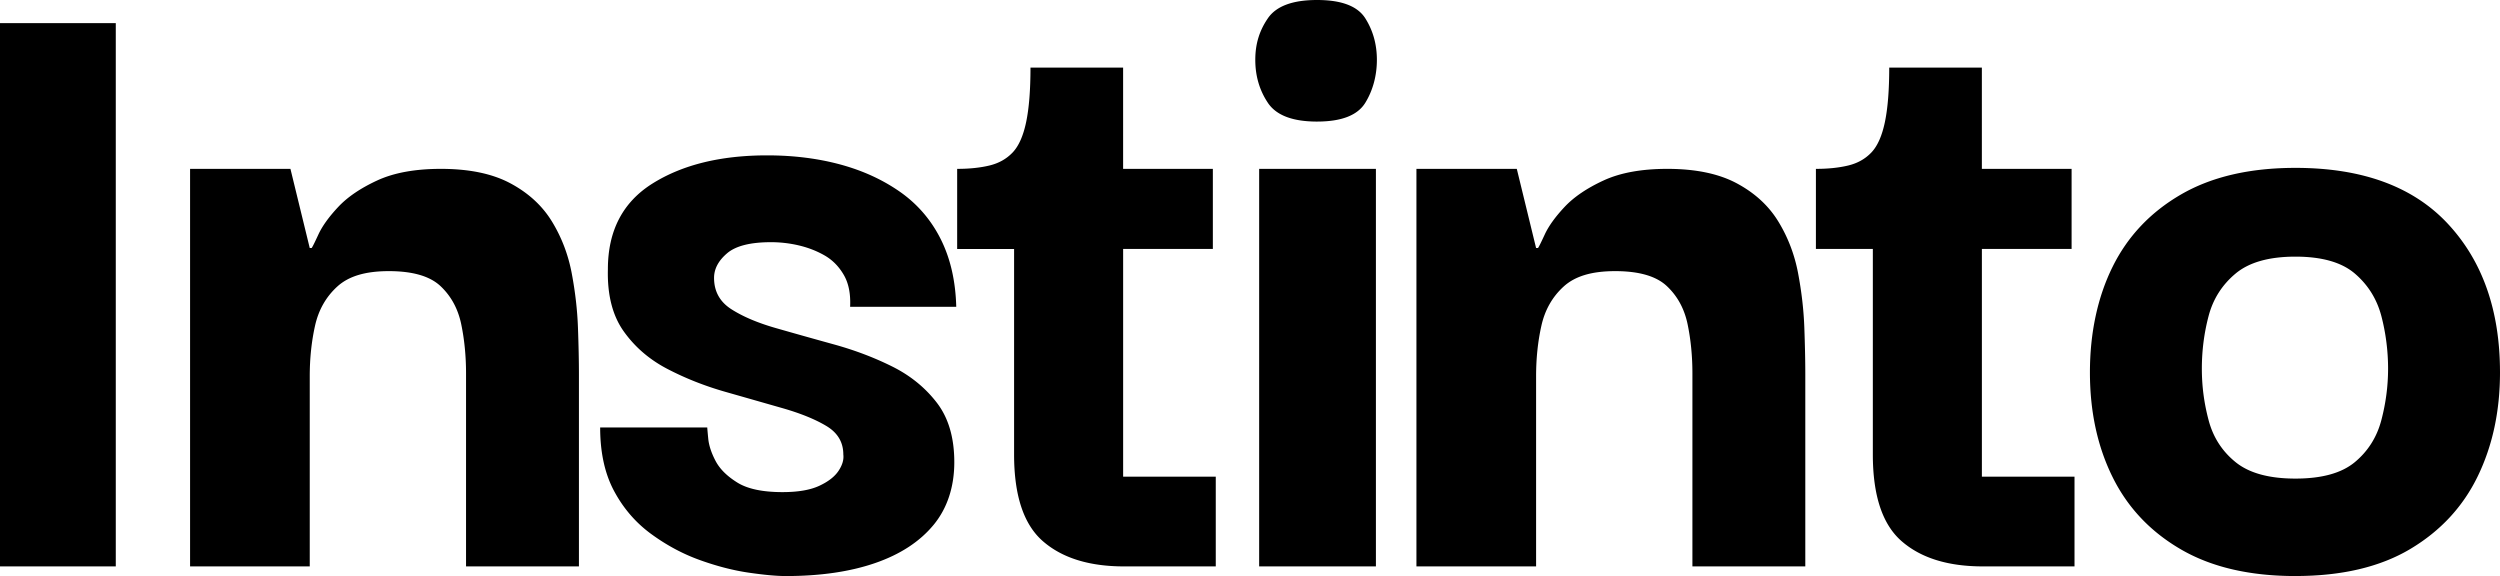 <svg xmlns="http://www.w3.org/2000/svg" viewBox="0 0 1364.84 314.48"><path d="M0 12.64h63.21v296.57H0zm103.77 296.58V92.18h54.79l10.53 43.2h1.05c.35-.35 1.58-2.81 3.69-7.37 2.11-4.56 5.7-9.56 10.8-15.01 5.09-5.44 12.2-10.27 21.33-14.49 9.13-4.21 20.72-6.32 34.77-6.32 15.45 0 28.09 2.63 37.93 7.9 9.83 5.27 17.39 12.21 22.65 20.81 5.27 8.61 8.86 18 10.8 28.18 1.93 10.19 3.07 20.11 3.42 29.76.35 9.66.53 18.18.53 25.55v104.83h-61.63V203.87c0-9.48-.88-18.44-2.63-26.87-1.76-8.43-5.53-15.36-11.32-20.81-5.8-5.44-15.2-8.17-28.18-8.17s-22.04 2.82-28.18 8.43c-6.15 5.62-10.19 12.73-12.12 21.33-1.93 8.61-2.9 17.83-2.9 27.66v103.77h-65.32zm325.02 5.26c-4.92 0-11.59-.62-20.02-1.84-8.43-1.23-17.3-3.51-26.6-6.85-9.31-3.33-18.17-8.07-26.6-14.22-8.43-6.14-15.19-13.96-20.28-23.44-5.1-9.48-7.64-21.07-7.64-34.77h58.47c0 .35.17 2.37.53 6.06.35 3.69 1.66 7.73 3.95 12.12 2.28 4.4 6.23 8.35 11.85 11.85 5.61 3.52 13.87 5.27 24.76 5.27 8.43 0 15.1-1.14 20.02-3.42 4.91-2.28 8.43-5 10.54-8.16 2.11-3.16 2.98-6.14 2.63-8.96 0-6.67-3.08-11.85-9.22-15.54-6.15-3.69-14.14-6.93-23.97-9.75-9.83-2.81-20.28-5.8-31.34-8.95-11.06-3.16-21.52-7.28-31.34-12.38-9.84-5.09-17.83-11.93-23.97-20.54-6.15-8.6-9.05-19.93-8.69-33.98 0-21.07 8.17-36.69 24.5-46.88 16.33-10.18 37.14-15.28 62.42-15.28 14.4 0 27.74 1.67 40.04 5 12.29 3.34 23.18 8.35 32.66 15.01 9.48 6.68 16.86 15.28 22.13 25.81s8.07 22.83 8.43 36.87h-57.94c.34-7.02-.79-12.82-3.43-17.38-2.63-4.56-6.06-8.07-10.27-10.54-4.22-2.45-8.87-4.3-13.96-5.53a65.983 65.983 0 0 0-15.54-1.84c-11.24 0-19.23 2.02-23.97 6.06-4.74 4.04-7.11 8.52-7.11 13.43 0 7.37 3.16 13.09 9.48 17.12 6.32 4.04 14.4 7.46 24.23 10.27 9.83 2.82 20.45 5.8 31.87 8.96 11.41 3.16 22.03 7.2 31.87 12.12 9.83 4.92 17.91 11.51 24.23 19.75 6.32 8.26 9.48 19.05 9.48 32.4s-3.78 25.11-11.33 34.24c-7.56 9.14-18.17 16.07-31.87 20.81-13.7 4.74-30.03 7.11-48.99 7.11m184.88-5.27c-18.96 0-33.71-4.56-44.25-13.7-10.54-9.13-15.8-24.93-15.8-47.41V129.59h59.53v130.64h50.57v48.99h-50.04zm-91.13-173.31V92.19c6.67 0 12.55-.61 17.65-1.84 5.09-1.23 9.3-3.6 12.64-7.11 3.33-3.51 5.79-9.04 7.37-16.59 1.58-7.55 2.37-17.47 2.37-29.76h50.57V92.2h48.99v43.72H522.55zm164.87-43.73h63.74v217.03h-63.74V92.18zm31.61-25.81c-13.35 0-22.31-3.42-26.87-10.27-4.57-6.85-6.85-14.66-6.85-23.44s2.28-15.98 6.85-22.65C696.72 3.34 705.68 0 719.03 0s22.13 3.34 26.34 10.01c4.21 6.68 6.32 14.22 6.32 22.65s-2.11 16.59-6.32 23.44c-4.21 6.85-13 10.27-26.34 10.27m54.25 242.85V92.18h54.79l10.53 43.2h1.05c.35-.35 1.58-2.81 3.69-7.37 2.11-4.56 5.7-9.56 10.8-15.01 5.09-5.44 12.2-10.27 21.34-14.49 9.13-4.21 20.72-6.32 34.77-6.32 15.45 0 28.09 2.63 37.93 7.9 9.83 5.27 17.39 12.21 22.65 20.81 5.27 8.61 8.86 18 10.8 28.18 1.93 10.19 3.07 20.11 3.42 29.76.35 9.66.53 18.18.53 25.55v104.83h-61.63V203.87c0-9.48-.88-18.44-2.63-26.87-1.76-8.43-5.53-15.36-11.33-20.81-5.79-5.44-15.19-8.17-28.18-8.17s-22.04 2.82-28.18 8.43c-6.15 5.62-10.19 12.73-12.12 21.33-1.93 8.61-2.9 17.83-2.9 27.66v103.77h-65.32zm309.22 0c-18.96 0-33.71-4.56-44.25-13.7-10.54-9.13-15.8-24.93-15.8-47.41V129.59h59.53v130.64h50.57v48.99h-50.04zm-91.13-173.31V92.19c6.67 0 12.55-.61 17.65-1.84 5.09-1.23 9.3-3.6 12.64-7.11 3.33-3.51 5.79-9.04 7.37-16.59 1.58-7.55 2.37-17.47 2.37-29.76h50.57V92.2h48.99v43.72h-139.6zm261.8 125.37c14.39 0 25.19-2.98 32.4-8.96 7.19-5.97 12.03-13.61 14.49-22.92 2.45-9.3 3.68-18.7 3.68-28.18s-1.23-19.4-3.68-28.71c-2.46-9.3-7.29-17.03-14.49-23.18-7.2-6.14-18-9.22-32.4-9.22s-25.28 3.08-32.66 9.22c-7.37 6.15-12.3 13.88-14.75 23.18-2.46 9.31-3.69 18.88-3.69 28.71s1.23 18.88 3.69 28.18c2.45 9.31 7.37 16.95 14.75 22.92 7.38 5.97 18.26 8.96 32.66 8.96m0 53.2c-24.94 0-45.75-4.83-62.42-14.49-16.68-9.66-29.15-22.83-37.4-39.51-8.26-16.68-12.38-35.73-12.38-57.15s4.12-41 12.38-57.68c8.25-16.68 20.72-29.85 37.4-39.51 16.68-9.65 37.48-14.49 62.42-14.49 36.52 0 64.27 10.19 83.23 30.55 18.96 20.37 28.44 47.41 28.44 81.12 0 21.07-4.04 39.95-12.12 56.63-8.08 16.68-20.37 29.94-36.87 39.77-16.51 9.83-37.4 14.75-62.68 14.75"/></svg>